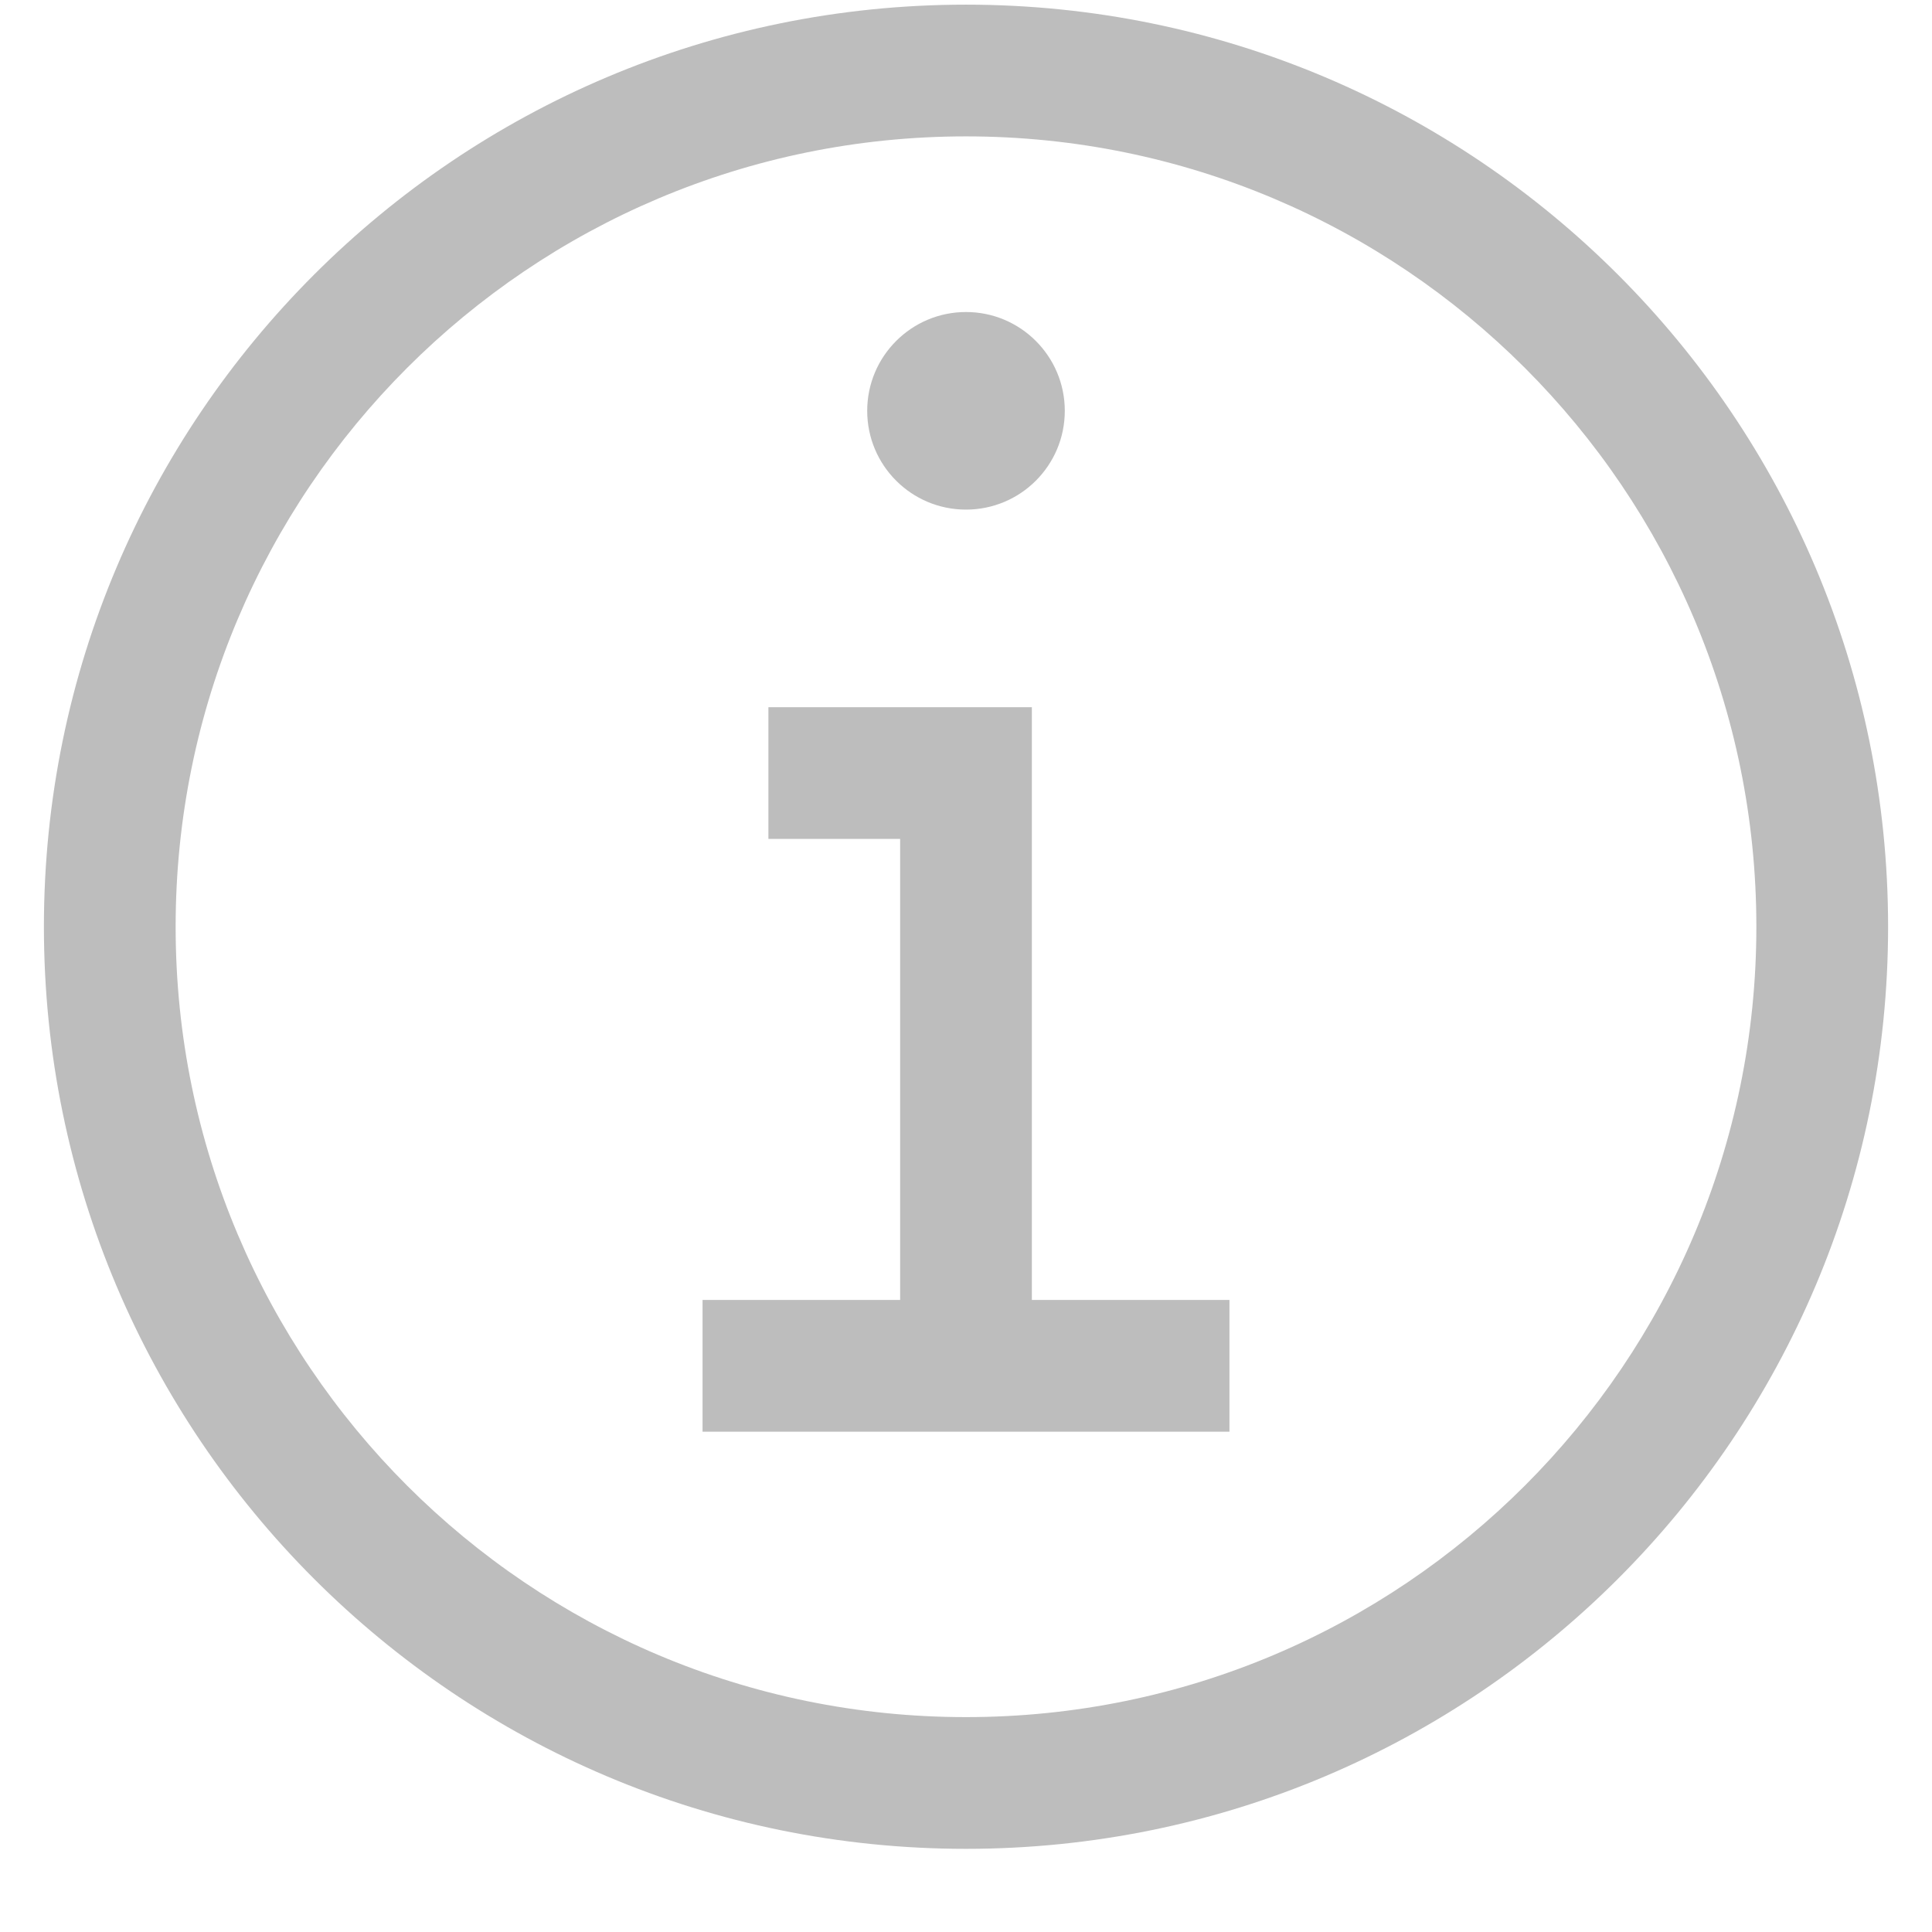 <?xml version="1.0" encoding="UTF-8"?>
<svg xmlns="http://www.w3.org/2000/svg" width="22" height="22" viewBox="0 0 22 22" fill="none">
  <path fill-rule="evenodd" clip-rule="evenodd" d="M0.5 10.553C0.5 16.352 5.201 21.053 11 21.053C16.799 21.053 21.5 16.352 21.5 10.553C21.5 4.754 16.799 0.053 11 0.053C5.201 0.053 0.5 4.754 0.5 10.553ZM2 10.553C2 5.583 6.029 1.553 11 1.553C15.971 1.553 20 5.583 20 10.553C20 15.524 15.971 19.553 11 19.553C6.029 19.553 2 15.524 2 10.553ZM11.75 14.803V8.053H8.75V9.553H10.25V14.803H8V16.303H14V14.803H11.75ZM9.875 4.678C9.875 4.057 10.379 3.553 11 3.553C11.621 3.553 12.125 4.057 12.125 4.678C12.125 5.3 11.621 5.803 11 5.803C10.379 5.803 9.875 5.3 9.875 4.678Z" fill="#BDBDBD"></path>
</svg>
